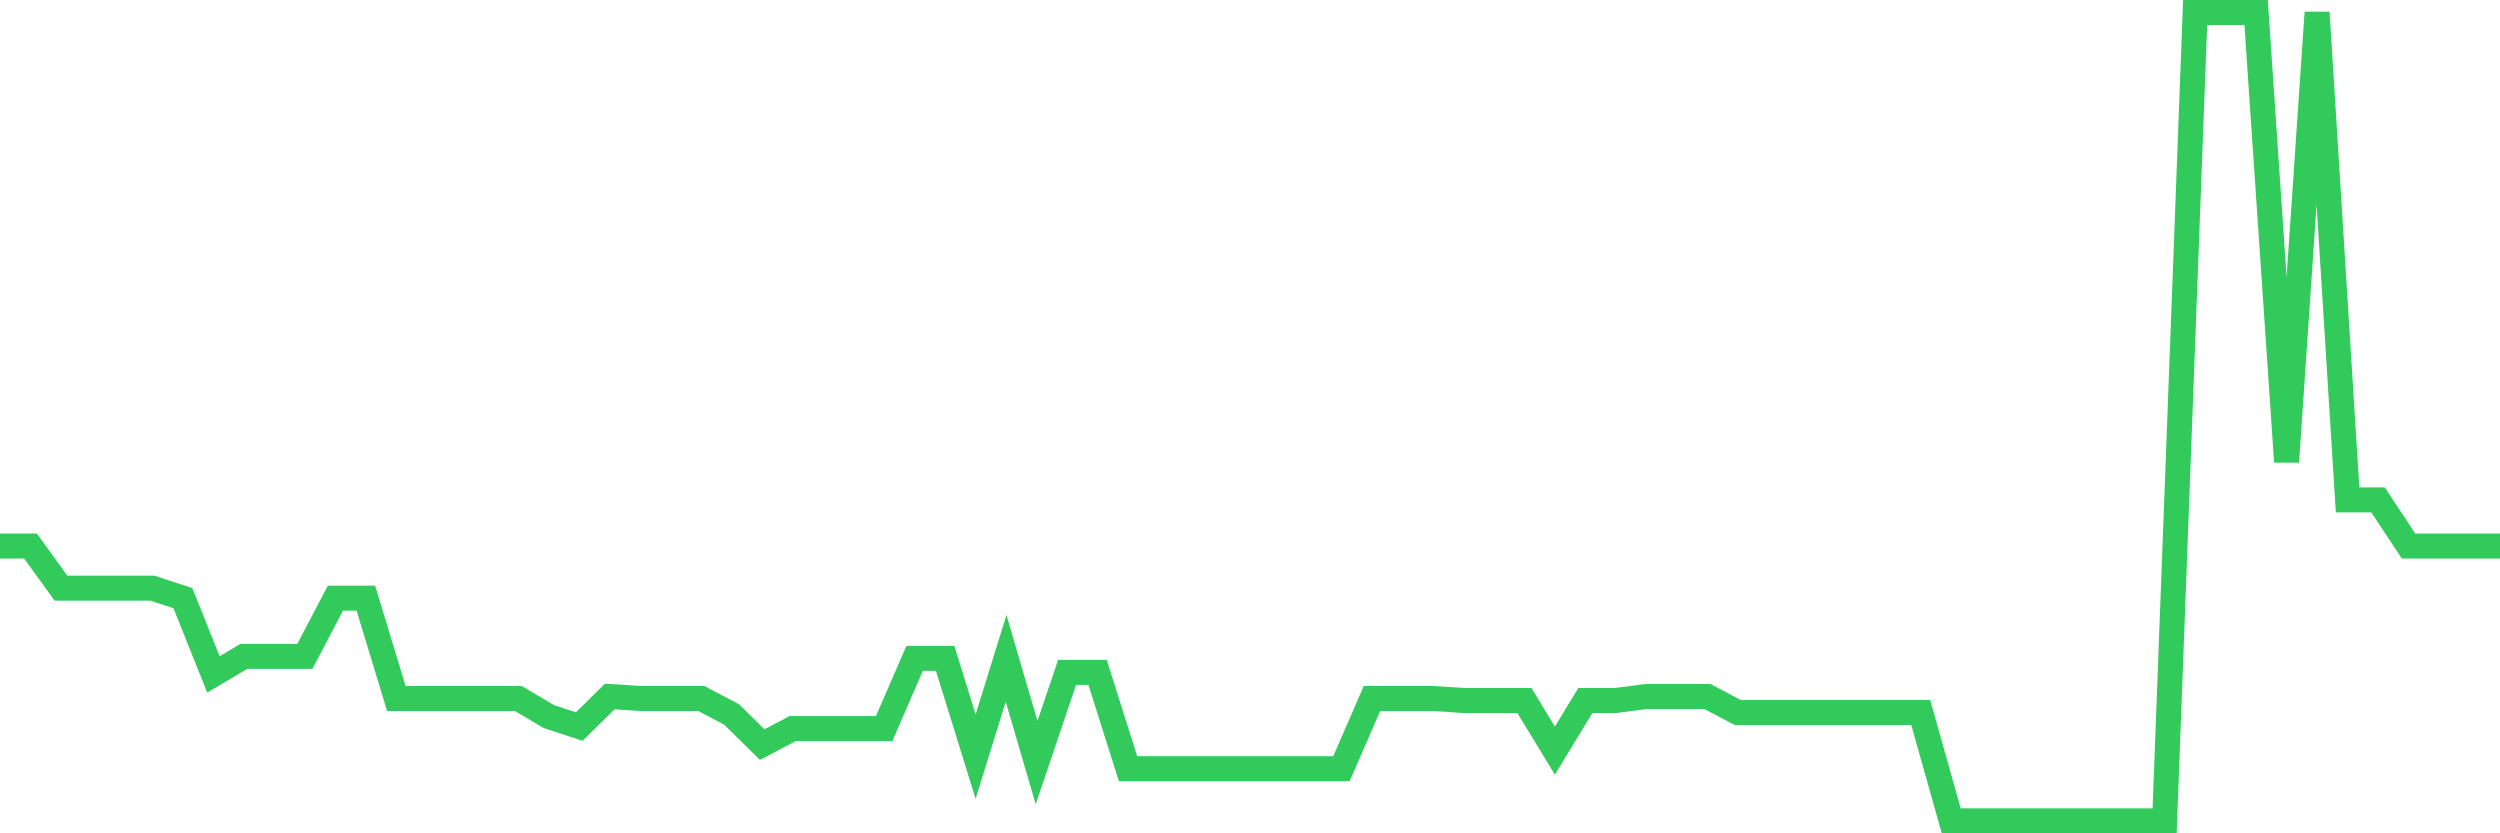 <svg
  xmlns="http://www.w3.org/2000/svg"
  xmlns:xlink="http://www.w3.org/1999/xlink"
  width="120"
  height="40"
  viewBox="0 0 120 40"
  preserveAspectRatio="none"
>
  <polyline
    points="0,26.21 1.463,26.21 2.927,28.232 4.39,28.232 5.854,28.232 7.317,28.232 8.78,28.713 10.244,32.372 11.707,31.505 13.171,31.505 14.634,31.505 16.098,28.713 17.561,28.713 19.024,33.527 20.488,33.527 21.951,33.527 23.415,33.527 24.878,33.527 26.341,34.394 27.805,34.875 29.268,33.431 30.732,33.527 32.195,33.527 33.659,33.527 35.122,34.297 36.585,35.741 38.049,34.971 39.512,34.971 40.976,34.971 42.439,34.971 43.902,31.601 45.366,31.601 46.829,36.319 48.293,31.601 49.756,36.608 51.22,32.275 52.683,32.275 54.146,36.897 55.61,36.897 57.073,36.897 58.537,36.897 60,36.897 61.463,36.897 62.927,36.897 64.39,36.897 65.854,33.527 67.317,33.527 68.78,33.527 70.244,33.623 71.707,33.623 73.171,33.623 74.634,36.03 76.098,33.623 77.561,33.623 79.024,33.431 80.488,33.431 81.951,33.431 83.415,34.201 84.878,34.201 86.341,34.201 87.805,34.201 89.268,34.201 90.732,34.201 92.195,34.201 93.659,39.4 95.122,39.4 96.585,39.4 98.049,39.4 99.512,39.4 100.976,39.4 102.439,39.4 103.902,39.4 105.366,0.6 106.829,0.6 108.293,0.6 109.756,22.166 111.22,0.6 112.683,23.996 114.146,23.996 115.61,26.21 117.073,26.21 118.537,26.21 120,26.21"
    fill="none"
    stroke="#32ca5b"
    stroke-width="1.2"
  >
  </polyline>
</svg>